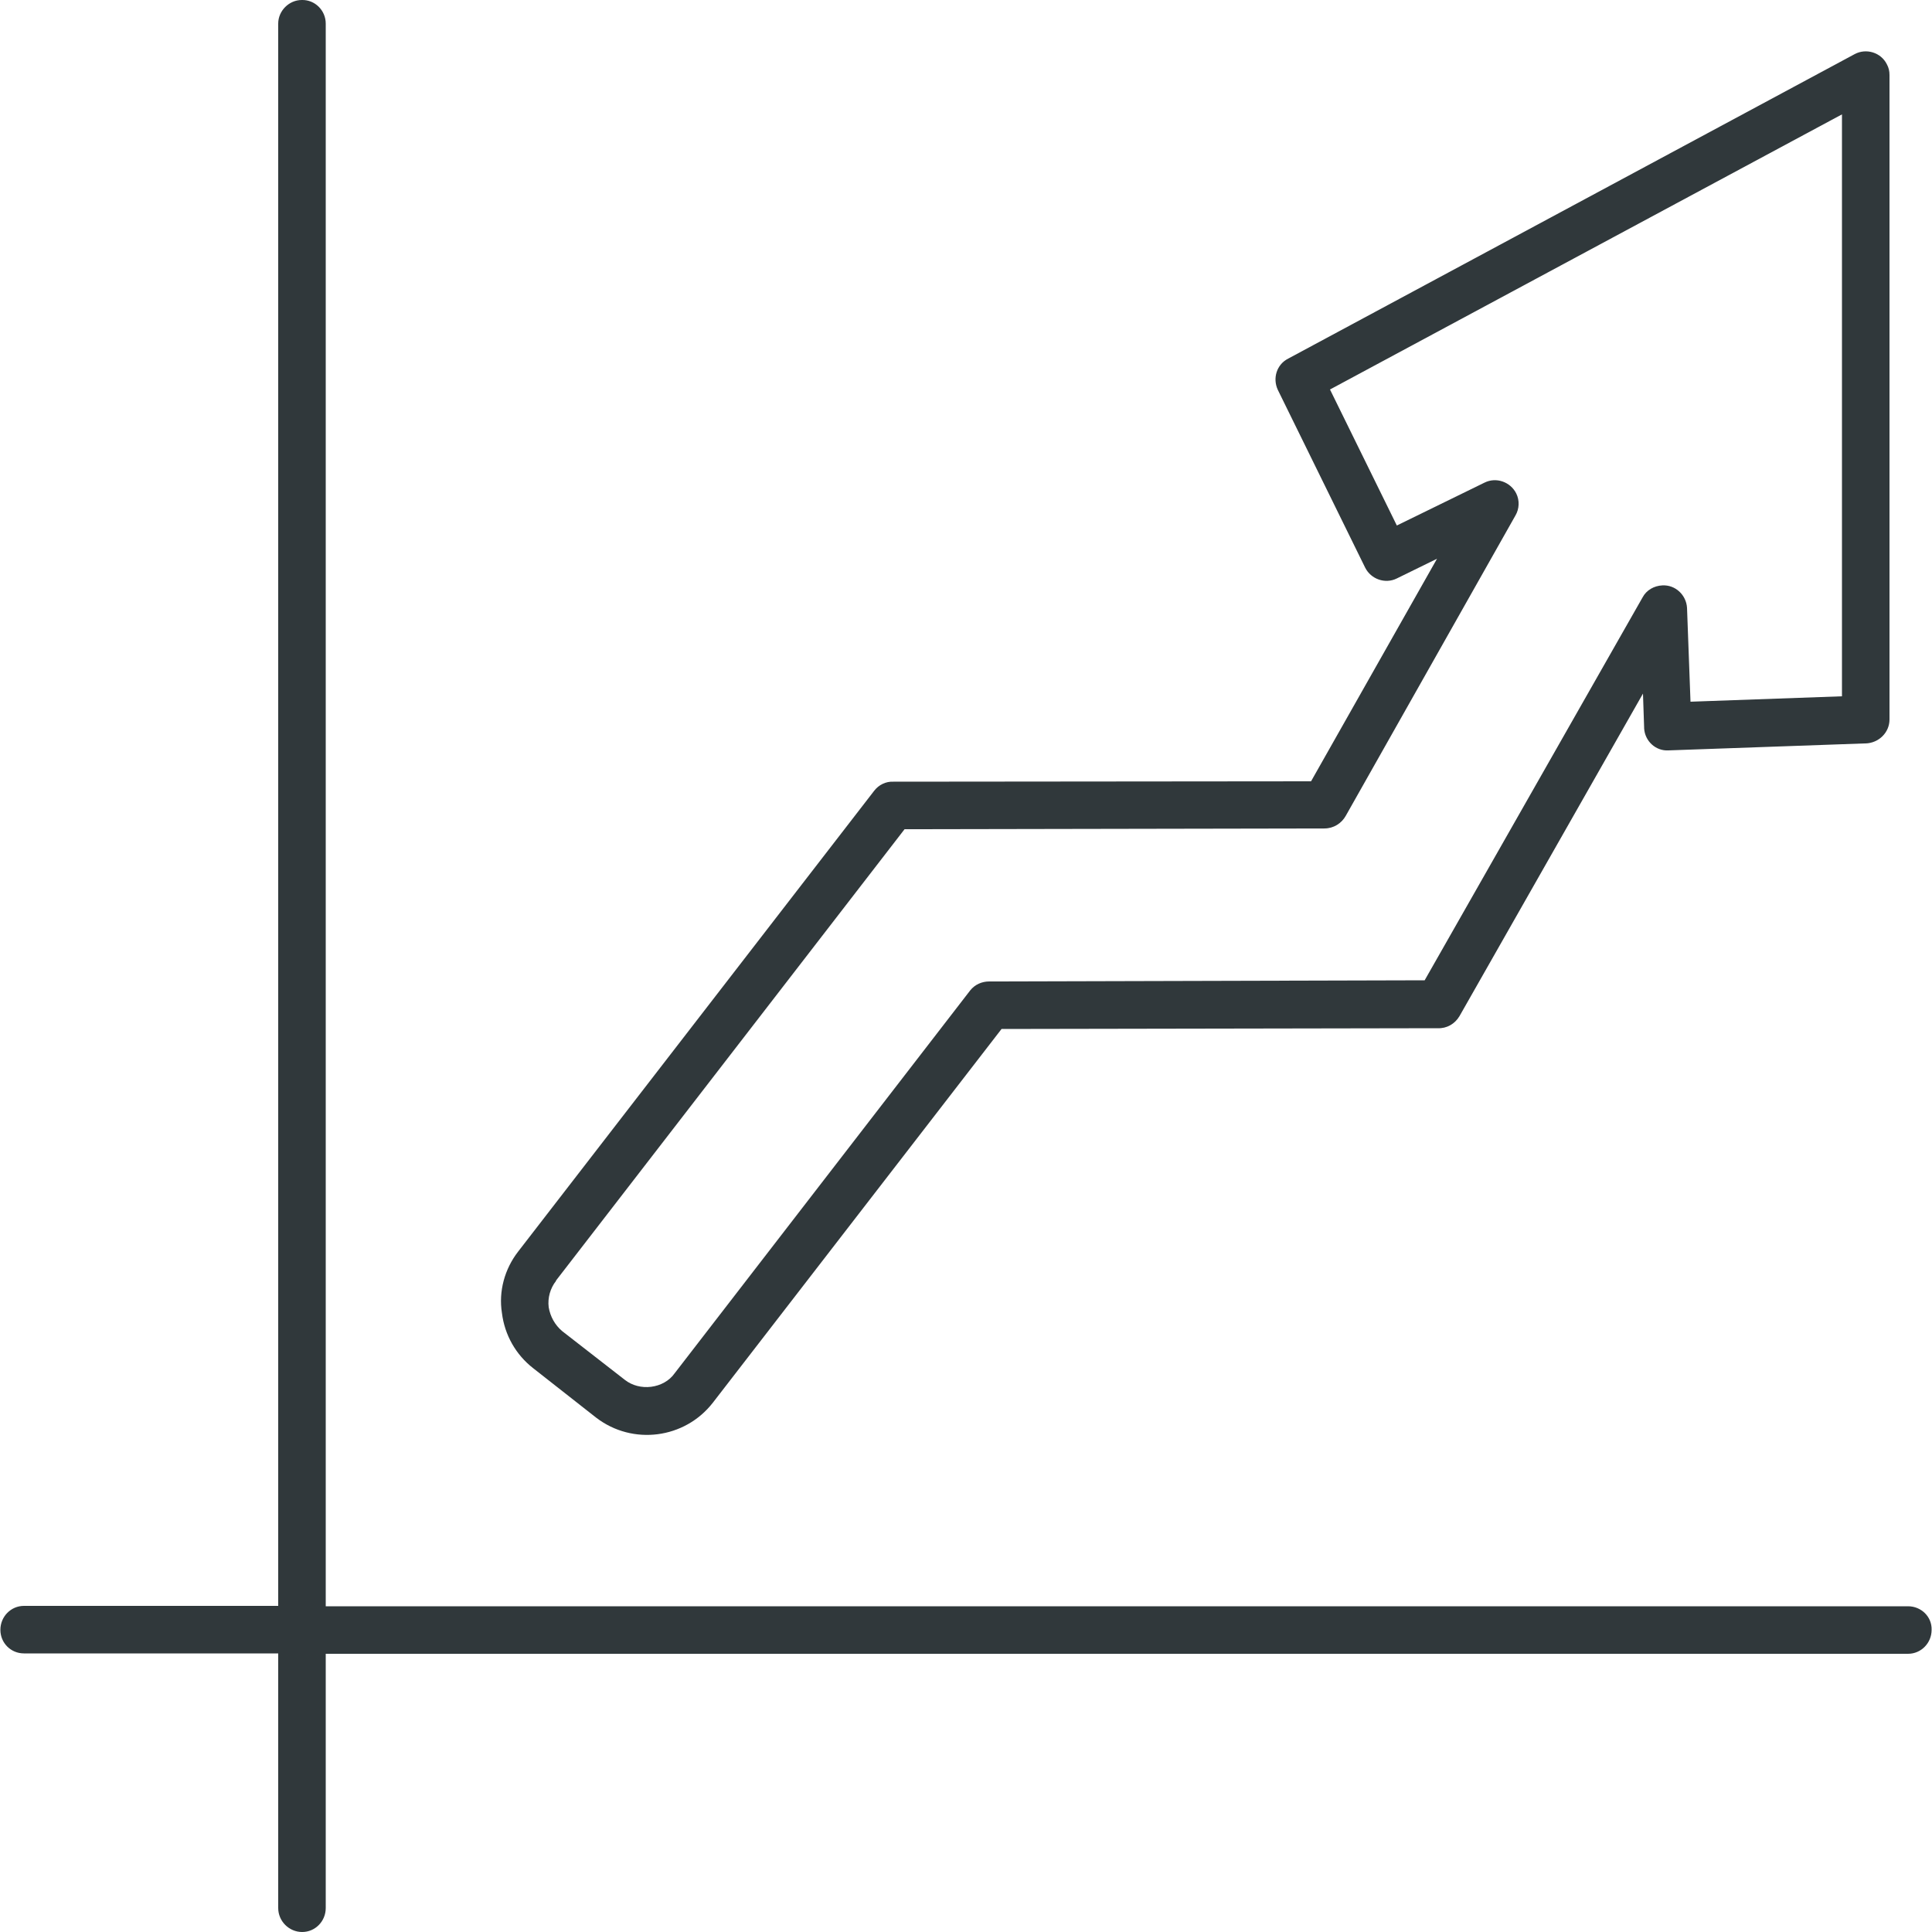 <?xml version="1.0" encoding="utf-8"?>
<!-- Generator: Adobe Illustrator 25.2.1, SVG Export Plug-In . SVG Version: 6.00 Build 0)  -->
<svg version="1.1" id="layer_1" xmlns="http://www.w3.org/2000/svg" xmlns:xlink="http://www.w3.org/1999/xlink" x="0px" y="0px"
	 viewBox="0 0 500 500" style="enable-background:new 0 0 500 500;" xml:space="preserve">
<style type="text/css">
	.st0{fill-rule:evenodd;clip-rule:evenodd;fill:#201F23;}
	.st1{fill:#201F23;}
	.st2{fill:#070606;}
	.st3{fill-rule:evenodd;clip-rule:evenodd;fill:#30383B;}
</style>
<path id="Path_660" class="st3" d="M134.1,323.9l92.1-119.2c1.2-1.6,3.1-2.5,5-2.4l108.1-0.1l32.6-57.6l-10.4,5.1
	c-3,1.5-6.7,0.2-8.2-2.8l-22.6-46c-1.4-3-0.3-6.6,2.7-8.1l0,0L480,14c3-1.6,6.8-0.4,8.3,2.6c0.5,0.9,0.7,1.8,0.7,2.8l0,0v166.8
	c0,3.4-2.8,6.1-6.2,6.2h-0.3l-50.7,1.8c-3.3,0.2-6.1-2.4-6.3-5.7c0-0.1,0-0.1,0-0.2l-0.3-8.8l-47.5,83.5c-1.2,2-3.3,3.2-5.6,3.1
	l-112.9,0.2l-74.7,96.7c-7.3,9.4-20.8,11.1-30.2,3.9c0,0,0,0,0,0L138,354.1l0,0c-4.5-3.5-7.4-8.6-8.1-14.3
	C129,334.2,130.6,328.4,134.1,323.9z M493.8,415.7H84.3V6.1c0-3.4-2.8-6.2-6.2-6.1C74.8,0,72,2.8,72,6.1v409.5H6.2
	c-3.4,0-6.1,2.8-6.1,6.2c0,3.4,2.7,6.1,6.1,6.1H72v65.9c0,3.4,2.8,6.2,6.2,6.2c3.4,0,6.1-2.8,6.1-6.2V428h409.5
	c3.4,0,6.1-2.8,6.1-6.2C500,418.4,497.2,415.7,493.8,415.7L493.8,415.7z M234.1,214.6l-90.2,116.8v0.1c-1.5,1.9-2.2,4.4-1.9,6.8
	c0.4,2.4,1.6,4.6,3.5,6.2l0,0l16.2,12.6c1.9,1.5,4.4,2.1,6.8,1.8c2.4-0.3,4.7-1.5,6.1-3.5l76.5-99.1l0,0c1.2-1.5,3-2.3,4.9-2.3
	l112.7-0.3l56.4-99.1c1-1.9,3-3,5.1-3.1c3.4-0.2,6.2,2.5,6.4,5.8c0,0,0,0,0,0l0.9,24.3l39.2-1.4V29.6l-132.5,71.2l17.3,35.2
	l22.7-11.1l0,0c3-1.5,6.7-0.2,8.2,2.8c0.9,1.8,0.8,4-0.2,5.7l-43.9,77.7c-1.1,2-3.2,3.3-5.5,3.3L234.1,214.6z"/>
</svg>
